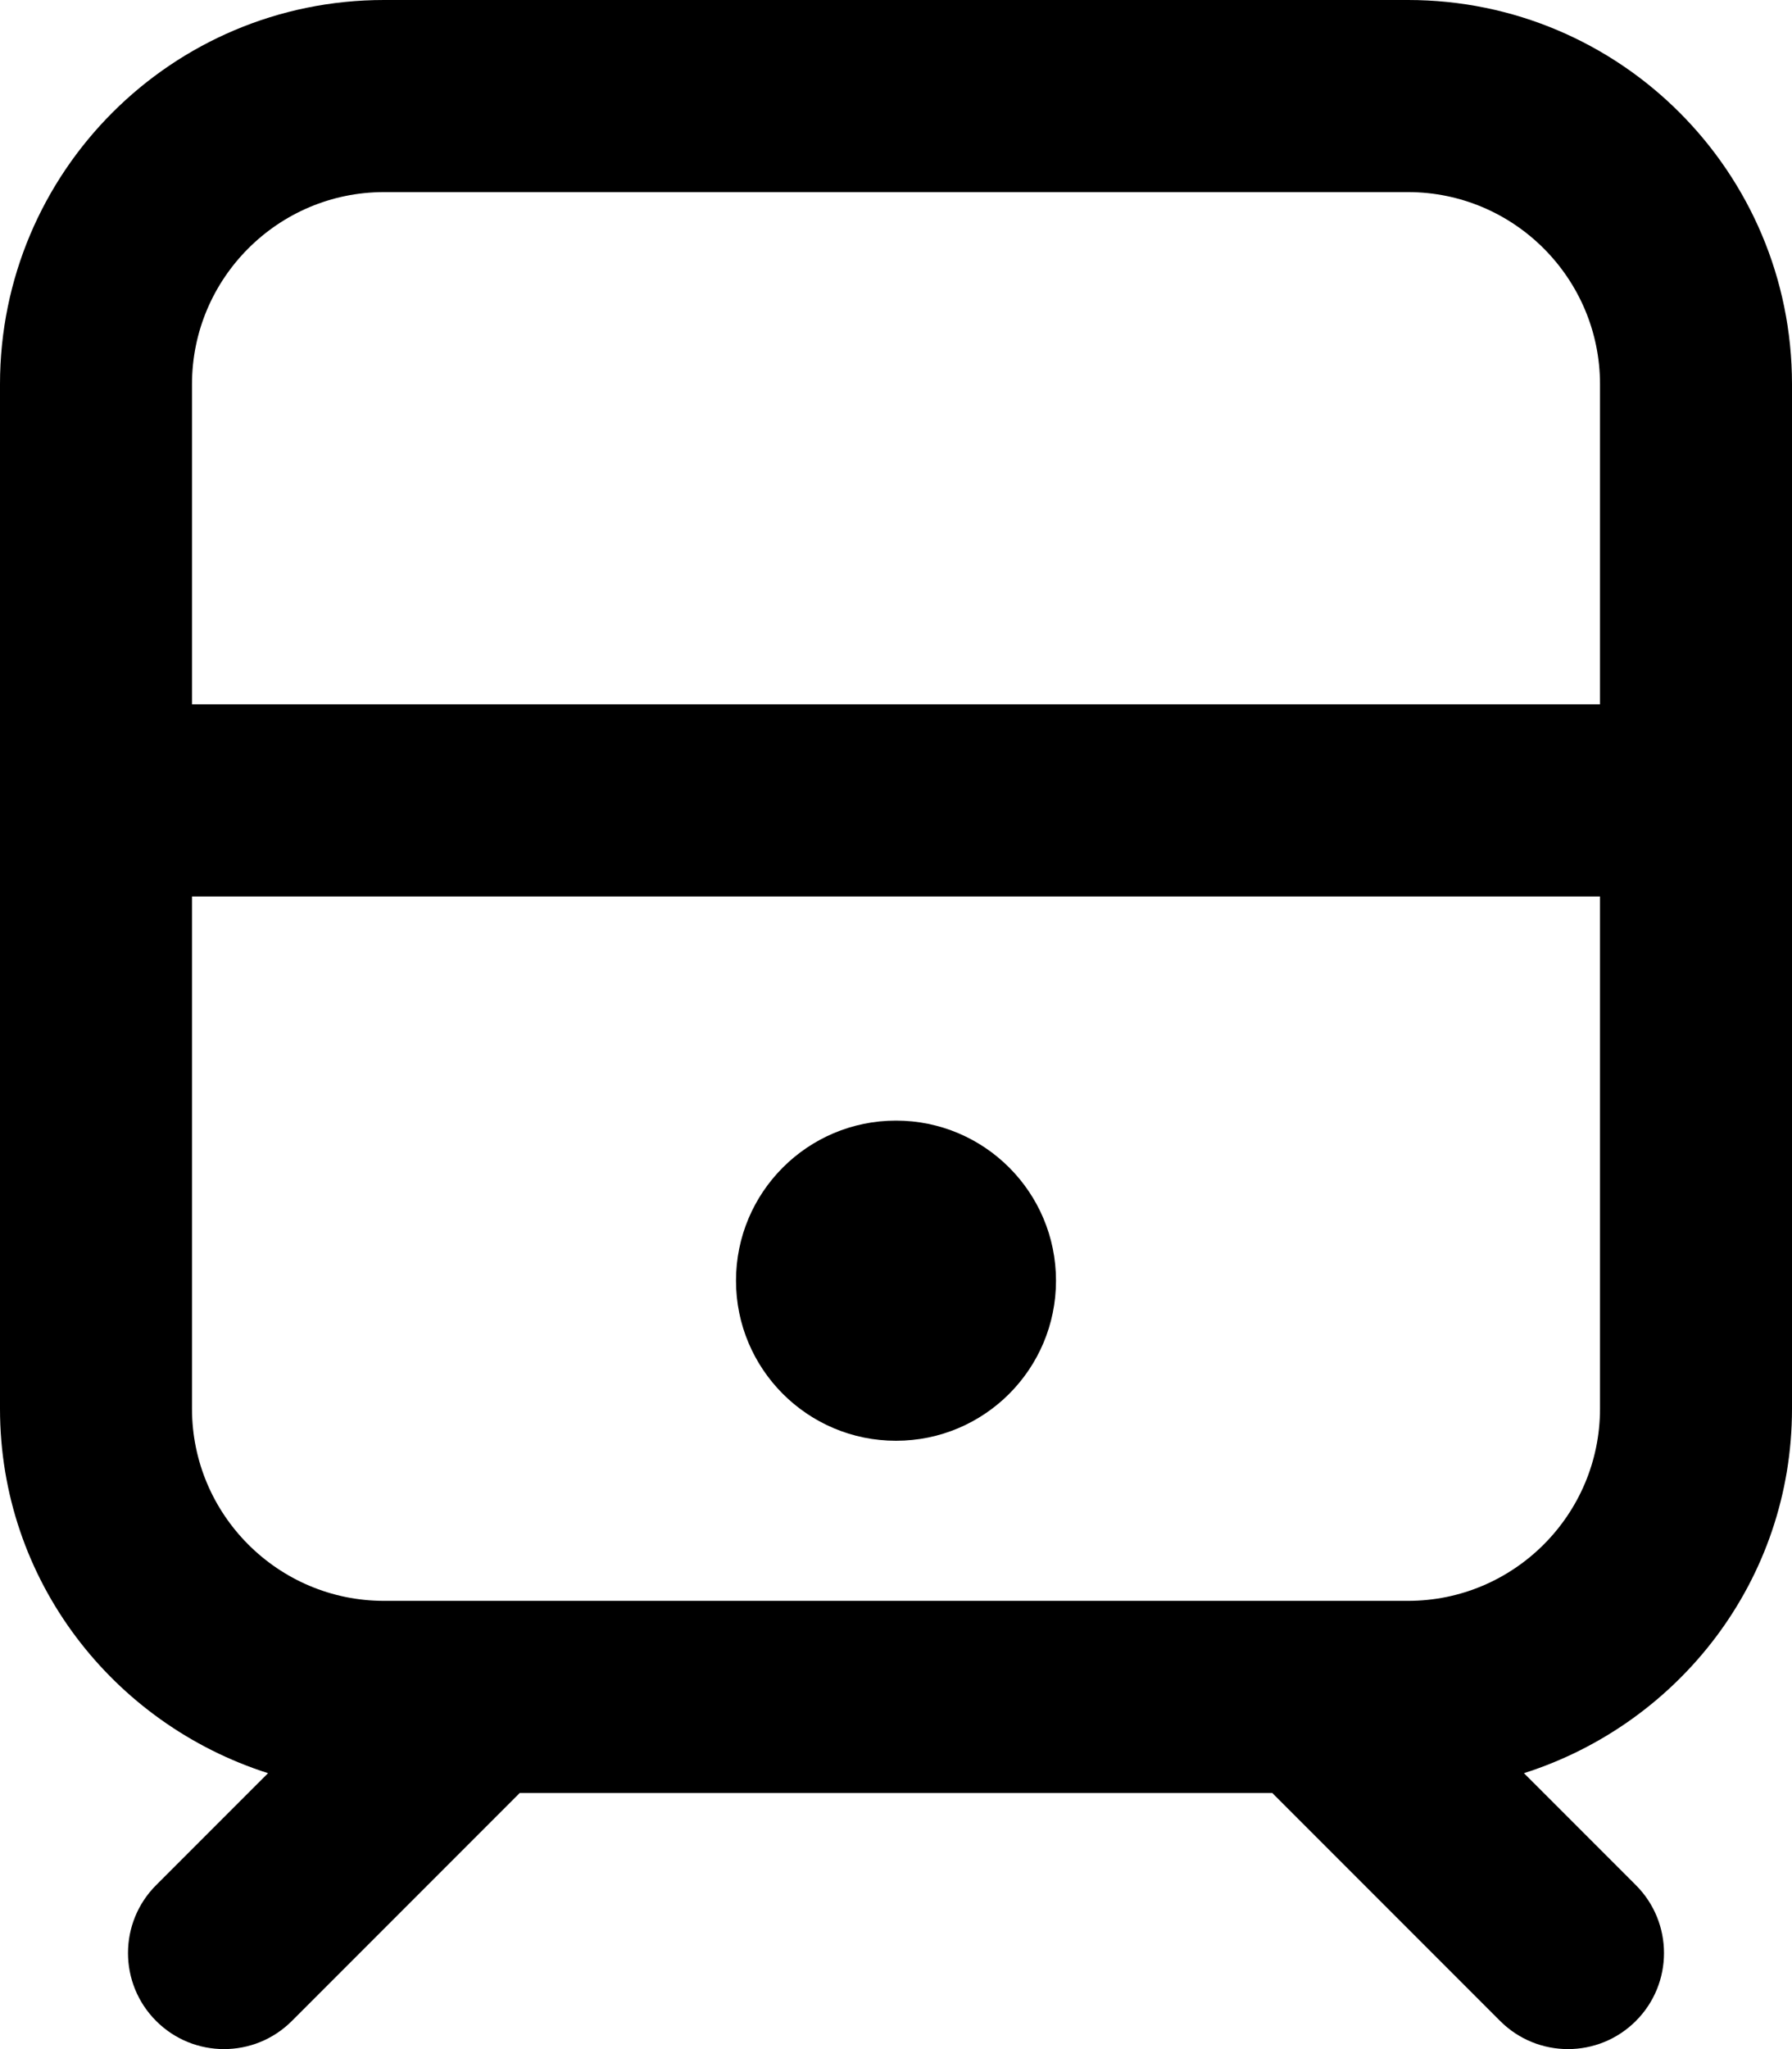 <svg xmlns="http://www.w3.org/2000/svg" viewBox="0 0 448 512"><!-- Font Awesome Pro 6.0.0-alpha2 by @fontawesome - https://fontawesome.com License - https://fontawesome.com/license (Commercial License) --><path d="M352 0H96C42.98 0 0 42.98 0 96V352C0 394.846 28.256 430.705 67.008 443.055L39.031 471.031C29.656 480.406 29.656 495.594 39.031 504.969C43.719 509.656 49.859 512 56 512S68.281 509.656 72.969 504.969L129.938 448H318.062L375.031 504.969C379.719 509.656 385.859 512 392 512S404.281 509.656 408.969 504.969C418.344 495.594 418.344 480.406 408.969 471.031L380.992 443.055C419.744 430.705 448 394.846 448 352V96C448 42.98 405.02 0 352 0ZM400 352C400 378.467 378.467 400 352 400H96C69.533 400 48 378.467 48 352V224H400V352ZM400 176H48V96C48 69.533 69.533 48 96 48H352C378.467 48 400 69.533 400 96V176ZM224 360C246.092 360 264 342.092 264 320S246.092 280 224 280S184 297.908 184 320S201.908 360 224 360Z"/></svg>